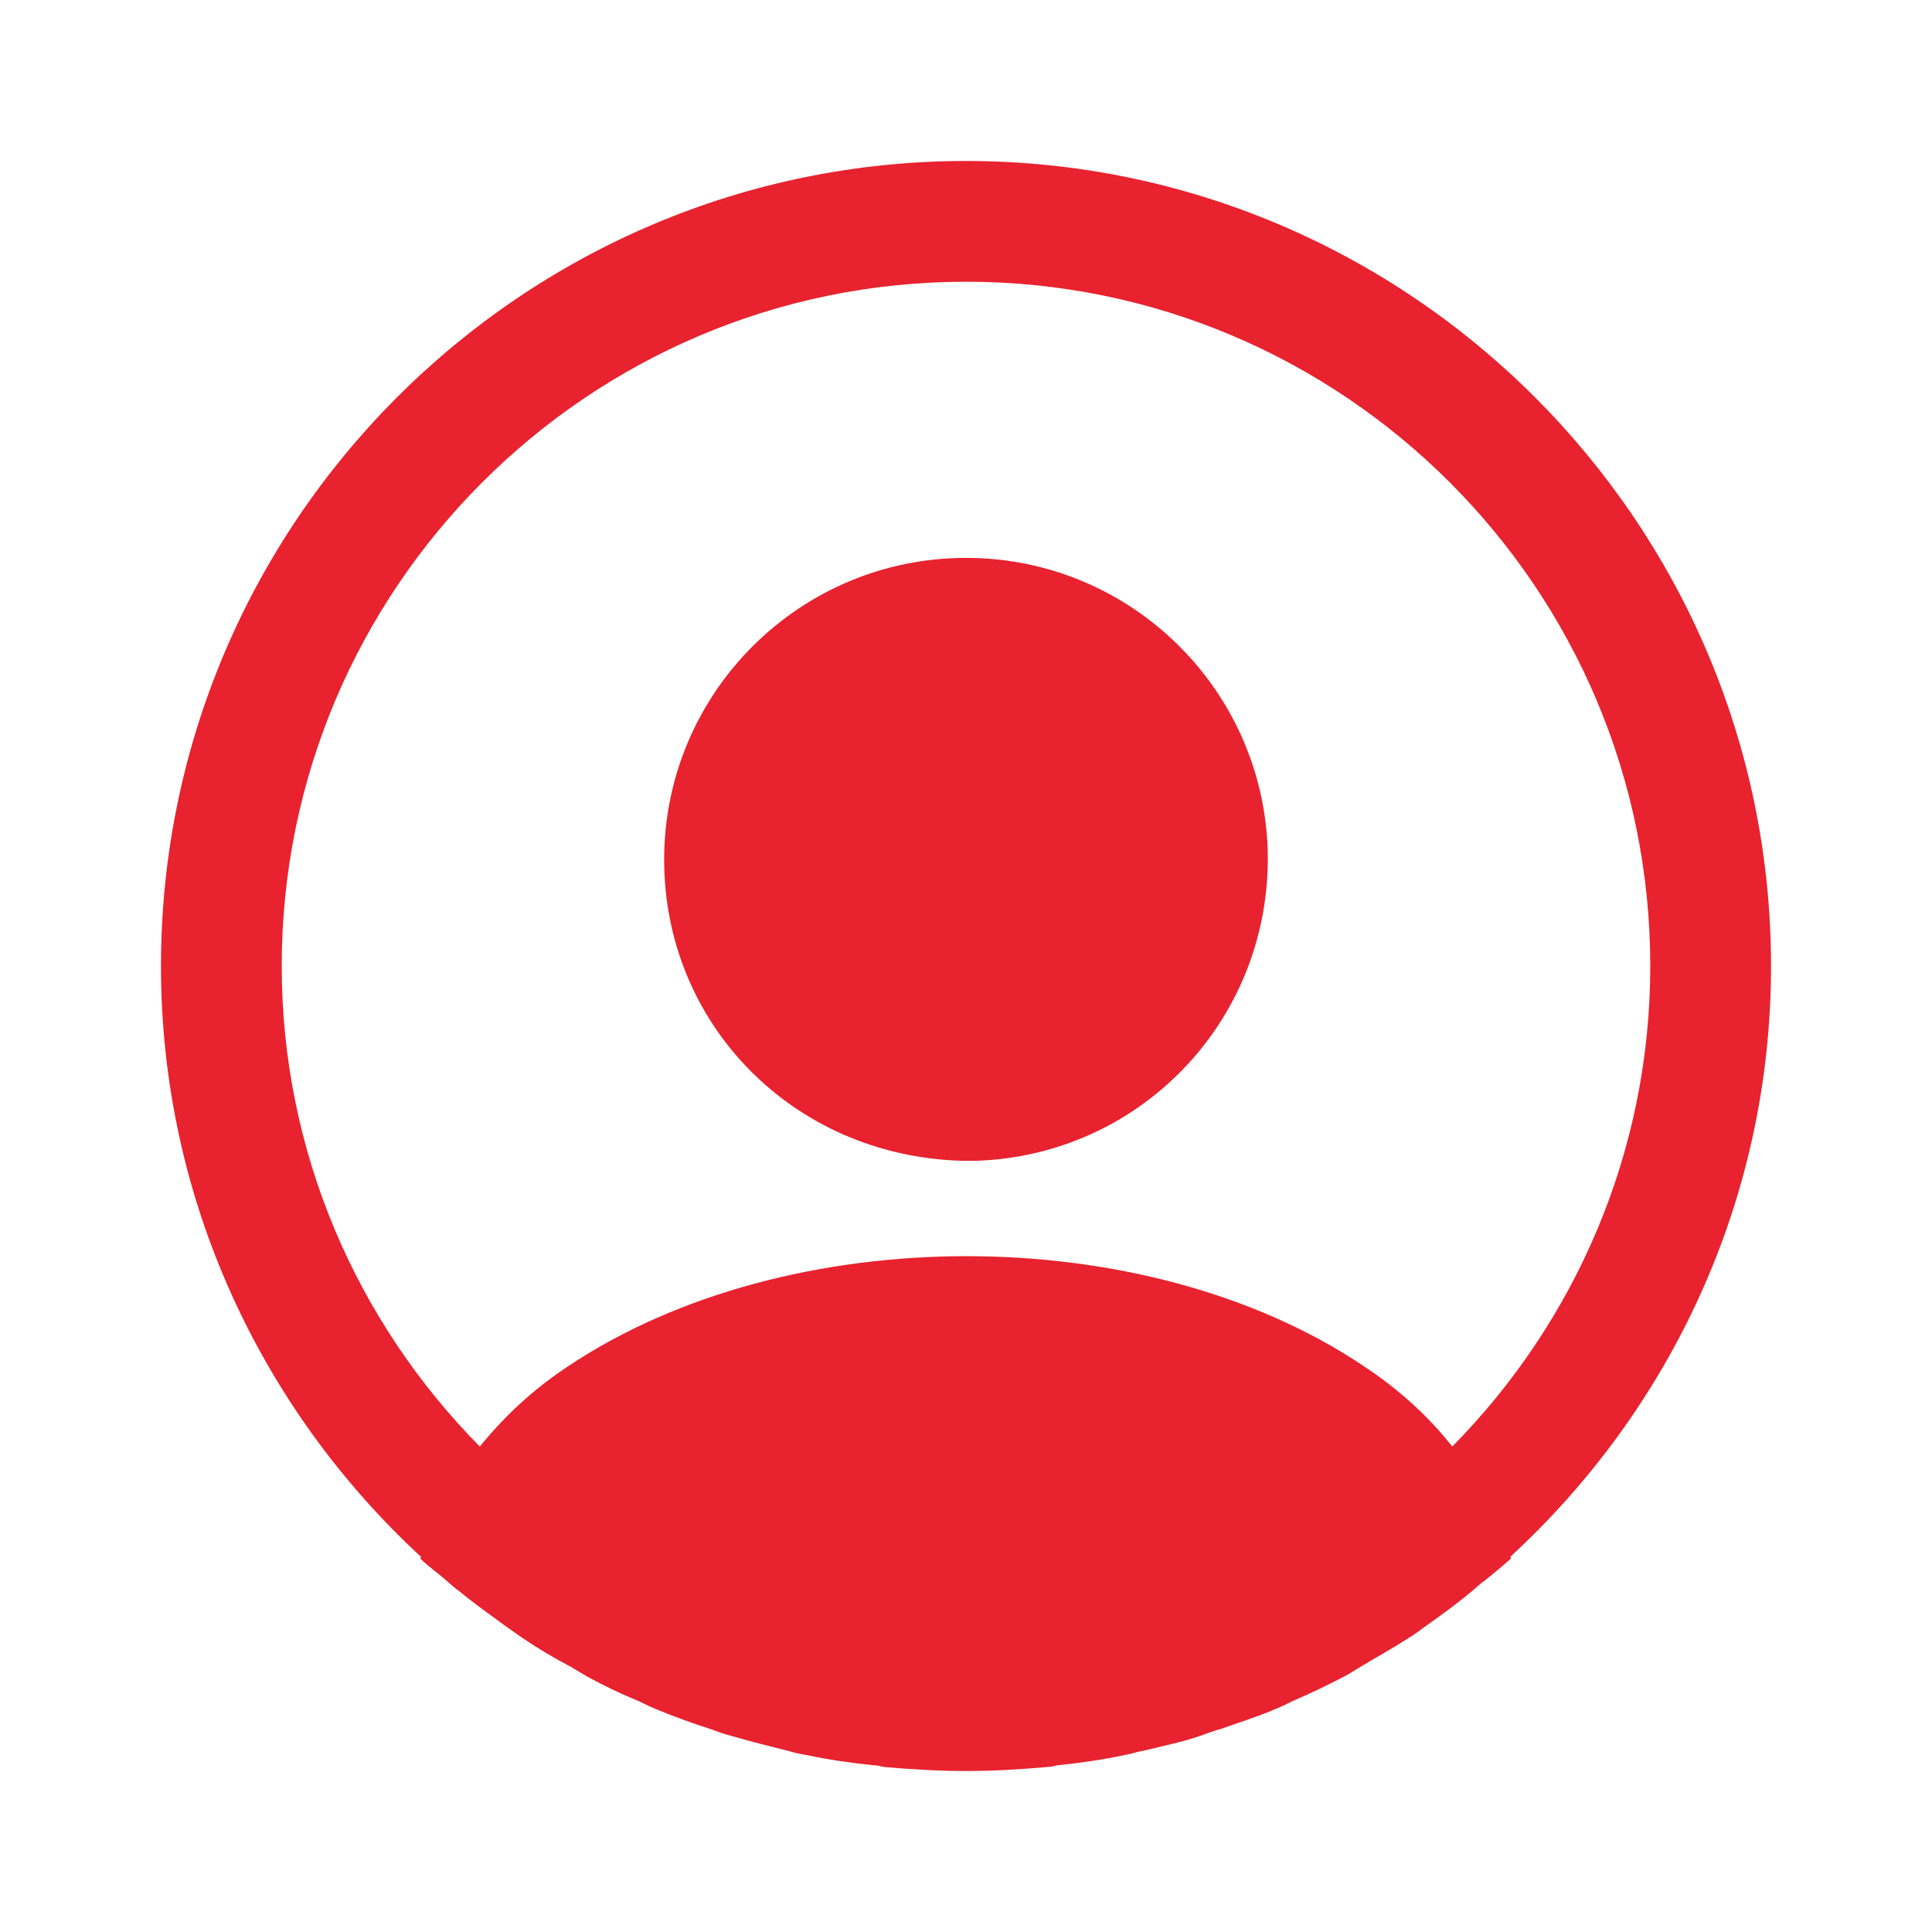 <svg width="34" height="34" viewBox="0 0 34 34" fill="none" xmlns="http://www.w3.org/2000/svg">
    <path
        d="M31.167 17C31.167 9.194 24.806 2.833 17 2.833C9.194 2.833 2.833 9.194 2.833 17C2.833 21.108 4.604 24.806 7.409 27.398C7.409 27.413 7.409 27.413 7.395 27.427C7.537 27.568 7.707 27.682 7.848 27.809C7.934 27.88 8.004 27.951 8.089 28.008C8.344 28.22 8.628 28.418 8.897 28.617C8.996 28.688 9.081 28.744 9.18 28.815C9.449 28.999 9.733 29.169 10.03 29.325C10.129 29.382 10.243 29.453 10.342 29.509C10.625 29.665 10.923 29.807 11.234 29.934C11.348 29.991 11.461 30.047 11.574 30.09C11.886 30.218 12.198 30.331 12.509 30.43C12.623 30.473 12.736 30.515 12.849 30.543C13.189 30.642 13.529 30.727 13.869 30.812C13.969 30.841 14.068 30.869 14.181 30.883C14.578 30.968 14.974 31.025 15.385 31.067C15.442 31.067 15.498 31.082 15.555 31.096C16.037 31.138 16.518 31.167 17 31.167C17.482 31.167 17.963 31.138 18.431 31.096C18.488 31.096 18.544 31.082 18.601 31.067C19.012 31.025 19.409 30.968 19.805 30.883C19.904 30.869 20.003 30.827 20.117 30.812C20.457 30.727 20.811 30.657 21.137 30.543C21.25 30.501 21.363 30.458 21.477 30.43C21.788 30.317 22.114 30.218 22.412 30.09C22.525 30.047 22.639 29.991 22.752 29.934C23.049 29.807 23.347 29.665 23.644 29.509C23.758 29.453 23.857 29.382 23.956 29.325C24.239 29.155 24.523 28.999 24.806 28.815C24.905 28.758 24.99 28.688 25.089 28.617C25.373 28.418 25.642 28.22 25.897 28.008C25.982 27.937 26.053 27.866 26.138 27.809C26.294 27.682 26.449 27.554 26.591 27.427C26.591 27.413 26.591 27.413 26.577 27.398C29.396 24.806 31.167 21.108 31.167 17ZM23.998 24.041C20.159 21.462 13.869 21.462 10.002 24.041C9.379 24.452 8.868 24.933 8.444 25.457C6.29 23.276 4.958 20.287 4.958 17C4.958 10.356 10.356 4.958 17 4.958C23.644 4.958 29.042 10.356 29.042 17C29.042 20.287 27.71 23.276 25.557 25.457C25.146 24.933 24.622 24.452 23.998 24.041Z"
        fill="#E8222E"/>
    <path
        d="M17 9.818C14.068 9.818 11.688 12.197 11.688 15.13C11.688 18.006 13.94 20.343 16.929 20.428C16.972 20.428 17.028 20.428 17.057 20.428C17.085 20.428 17.128 20.428 17.156 20.428C17.17 20.428 17.184 20.428 17.184 20.428C20.046 20.329 22.298 18.006 22.312 15.13C22.312 12.197 19.933 9.818 17 9.818Z"
        fill="#E8222E"/>
</svg>
